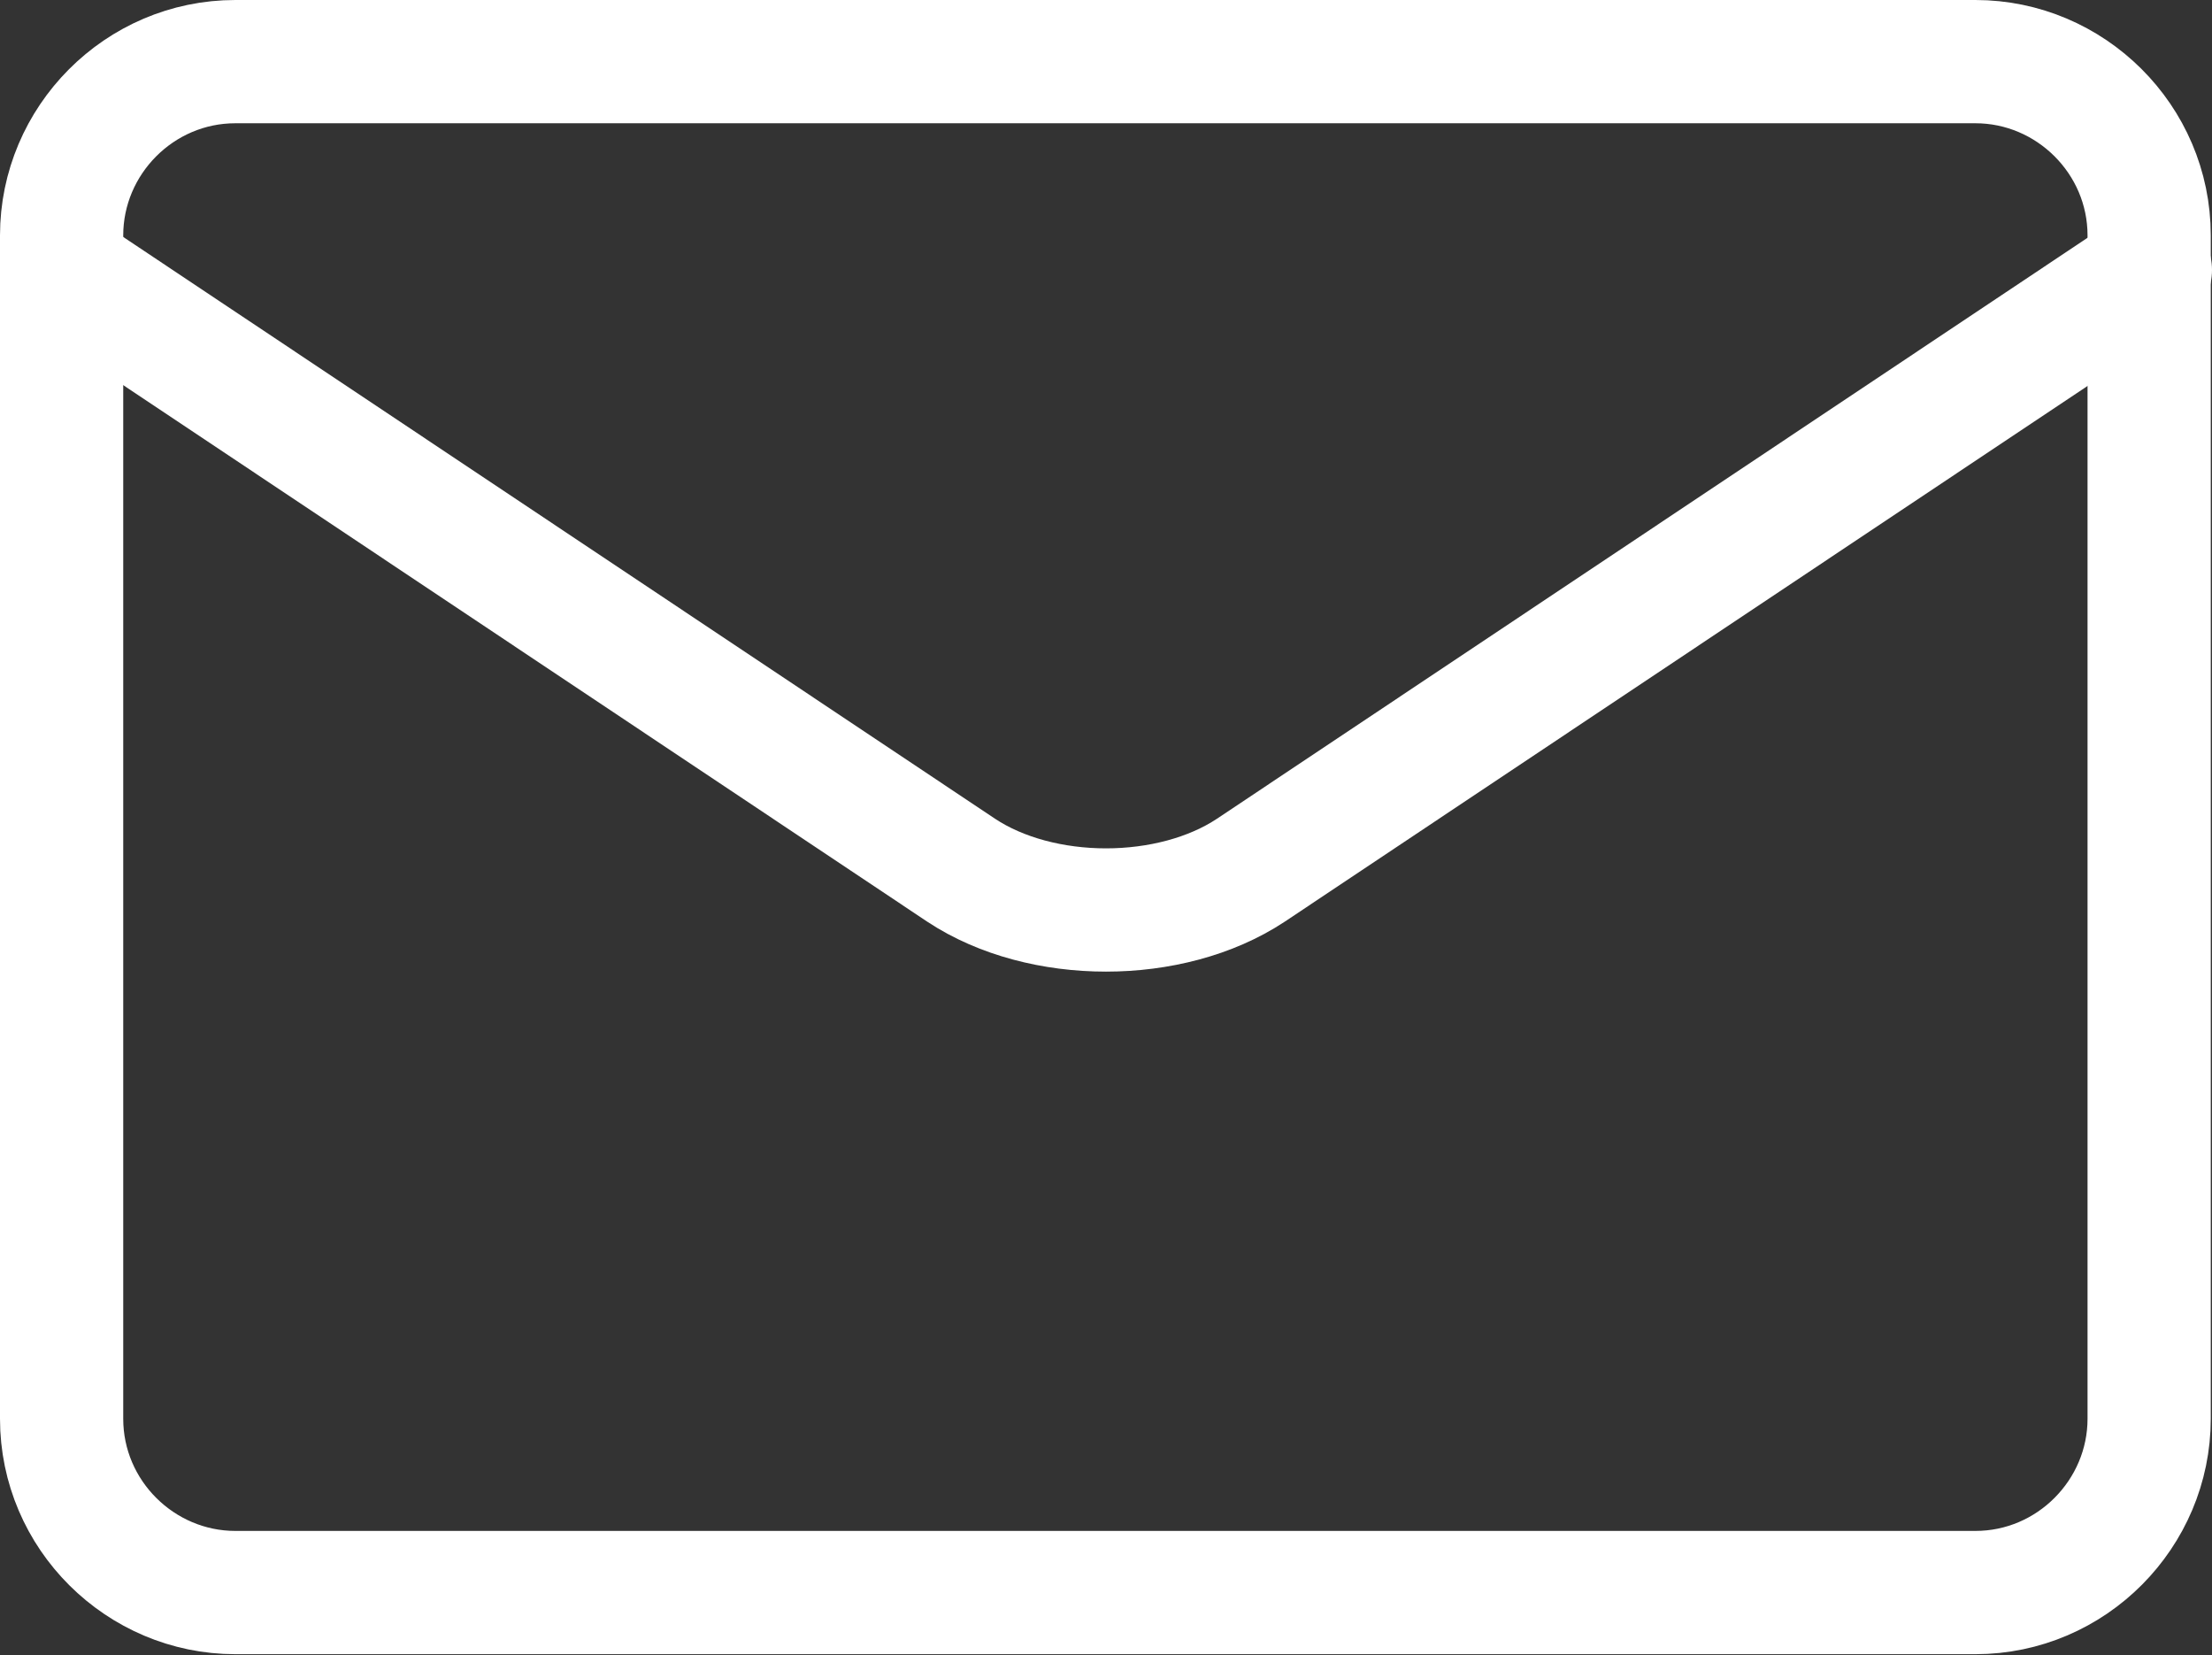<?xml version="1.0" encoding="UTF-8"?><svg id="Layer_2" xmlns="http://www.w3.org/2000/svg" viewBox="0 0 17.95 13.43"><rect x="0" y="0" width="17.95" height="13.43" fill="#333333" stroke="none"/><defs><style>.cls-1{fill:none;stroke:#fff;stroke-linecap:round;stroke-linejoin:round;}</style></defs><g id="svg168"><g id="g1695"><g id="g1697"><g id="g1699"><g id="g1705"><path id="path1707" class="cls-1" d="M16.03.5H1.91c-.78,0-1.41.64-1.41,1.41v9.6c0,.78.64,1.41,1.41,1.41h14.12c.78,0,1.41-.64,1.41-1.41V1.91c0-.78-.64-1.41-1.41-1.41Z"/></g><g id="g1709"><path id="path1711" class="cls-1" d="M17.45,2.19l-7.3,4.87c-.65.43-1.7.43-2.35,0L.5,2.19"/></g></g></g></g></g></svg>